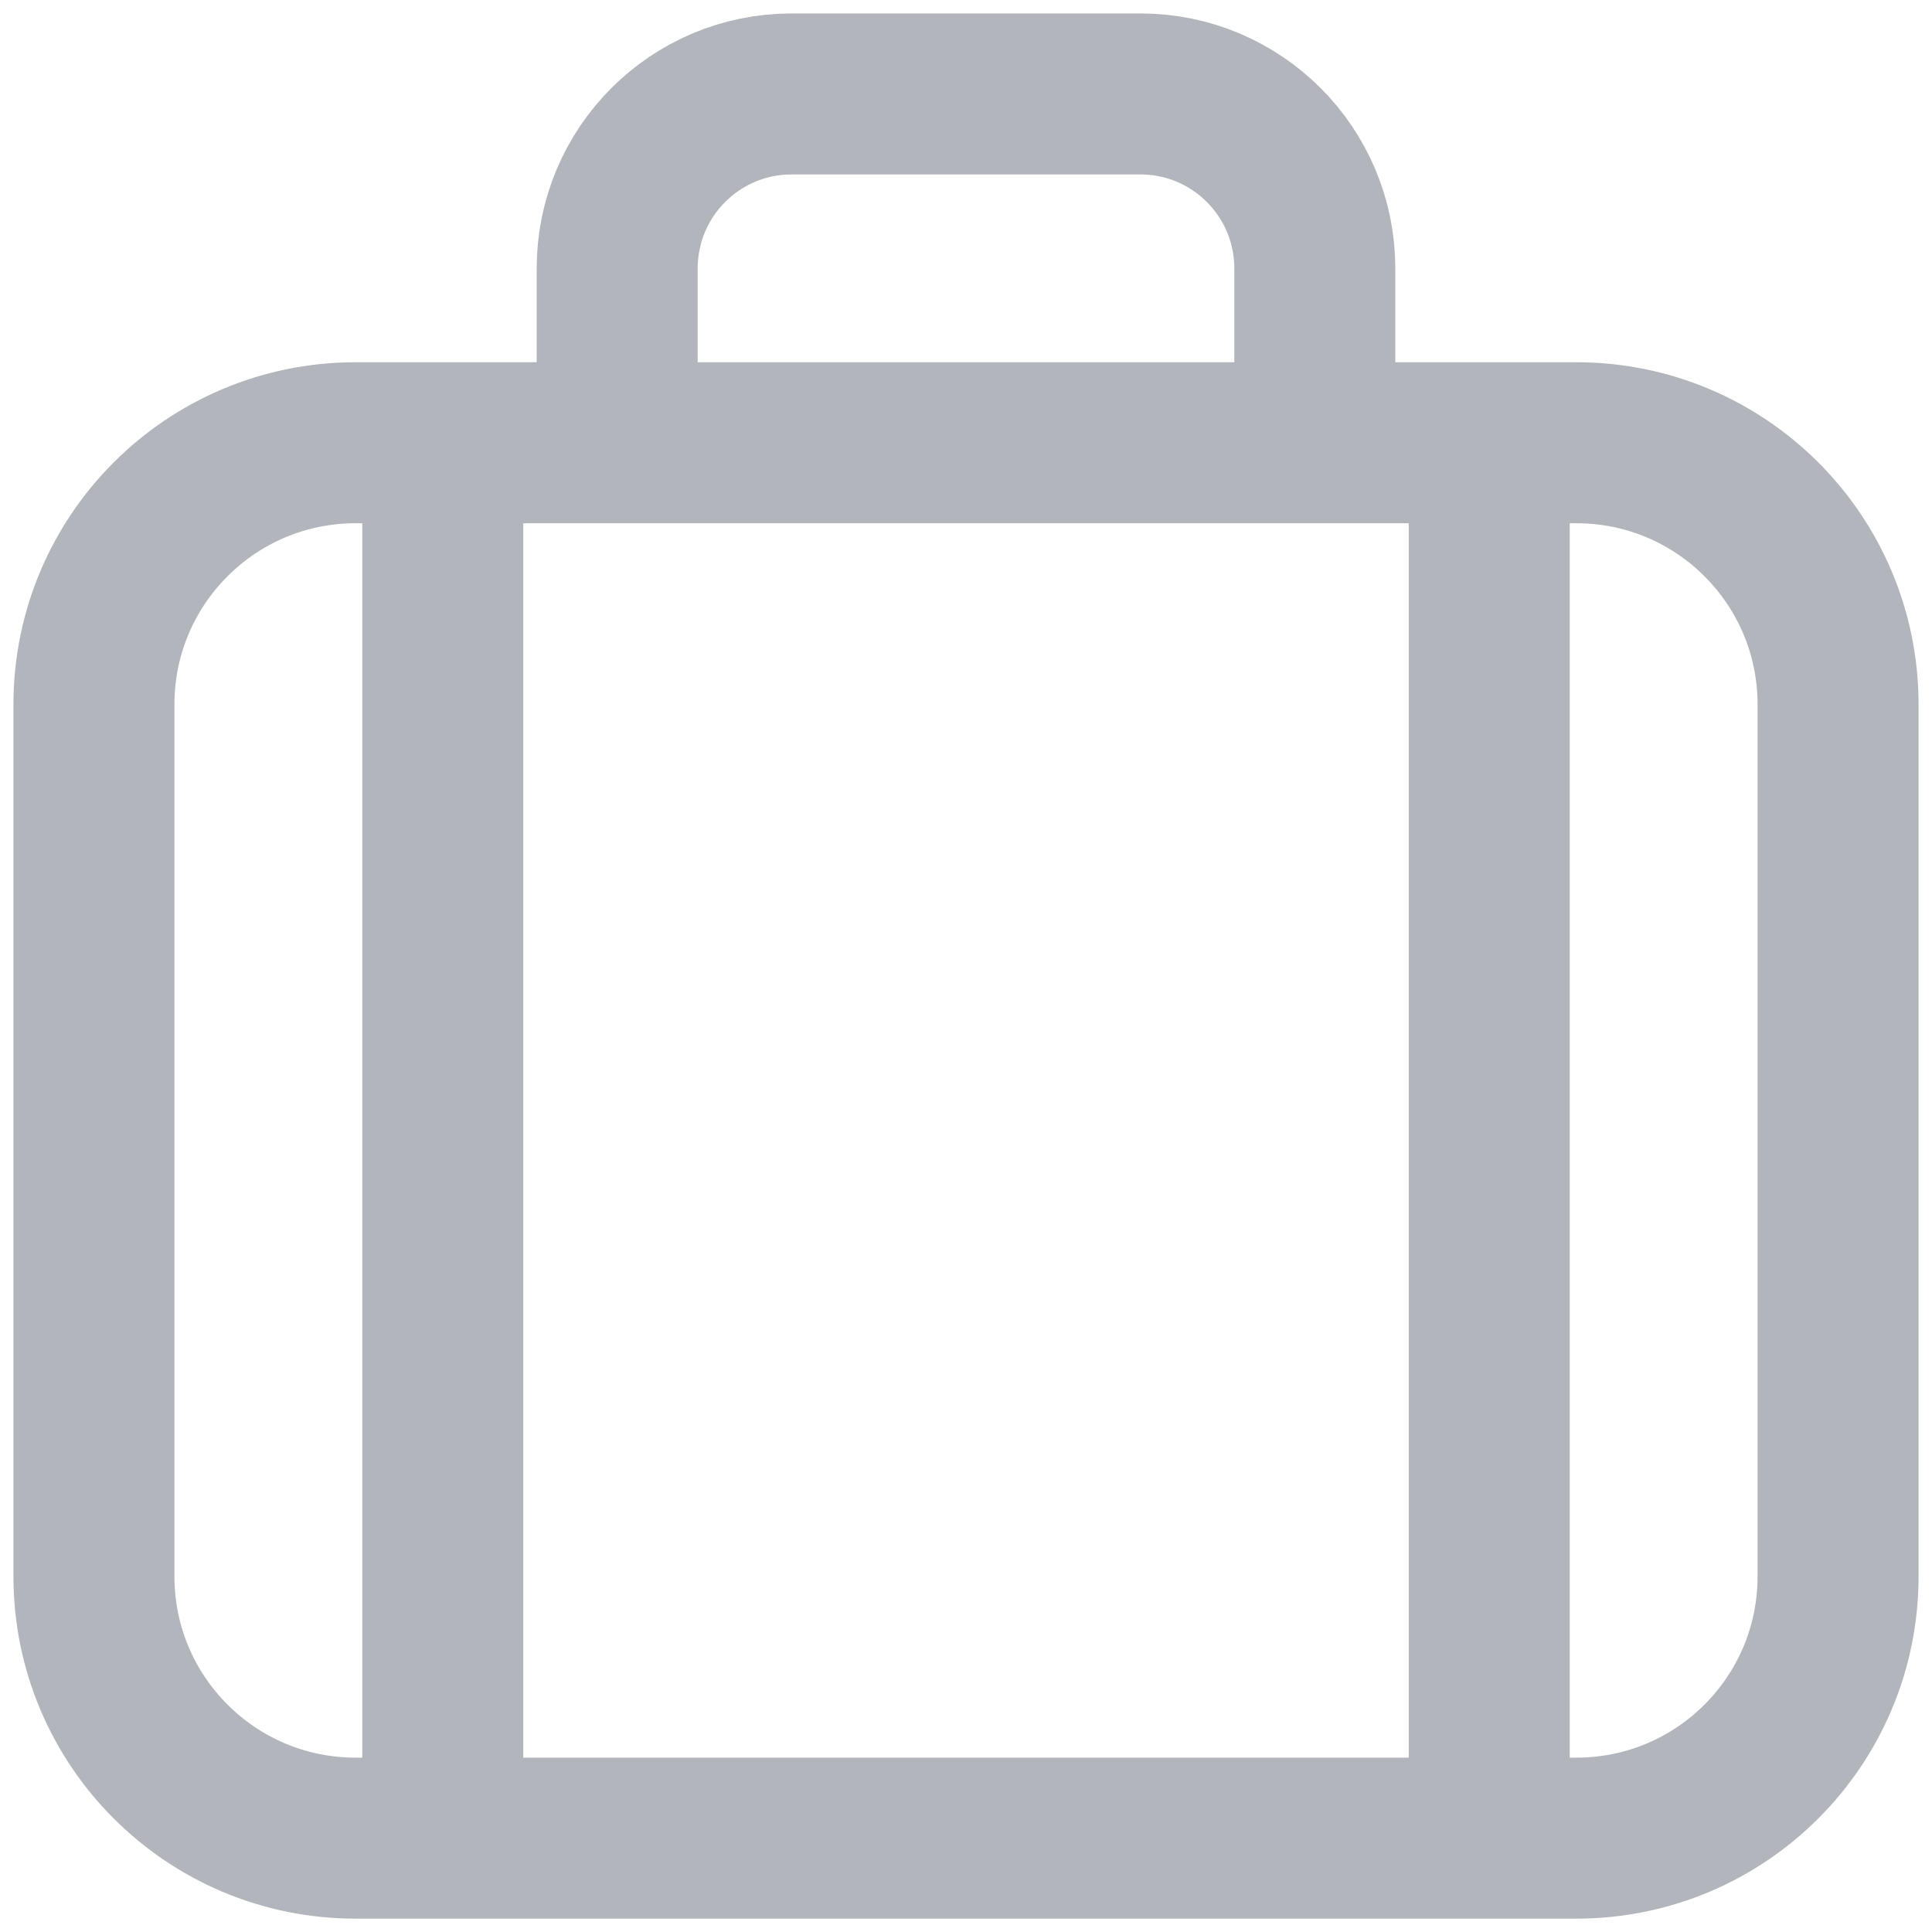 <svg width="24" height="24" viewBox="0 0 24 24" fill="none" xmlns="http://www.w3.org/2000/svg">
<path d="M16.333 5.5V3.334C16.333 2.137 15.363 1.167 14.167 1.167H9.833C8.637 1.167 7.667 2.137 7.667 3.334V5.5M5.5 5.5V22.834M18.5 5.5V22.834M4.417 22.834H19.583C21.378 22.834 22.833 21.379 22.833 19.584V8.75C22.833 6.955 21.378 5.5 19.583 5.5H4.417C2.622 5.5 1.167 6.955 1.167 8.75V19.584C1.167 21.379 2.622 22.834 4.417 22.834Z" stroke="#B3B5BD" stroke-width="2" stroke-linecap="round" stroke-linejoin="round"/>
</svg>
